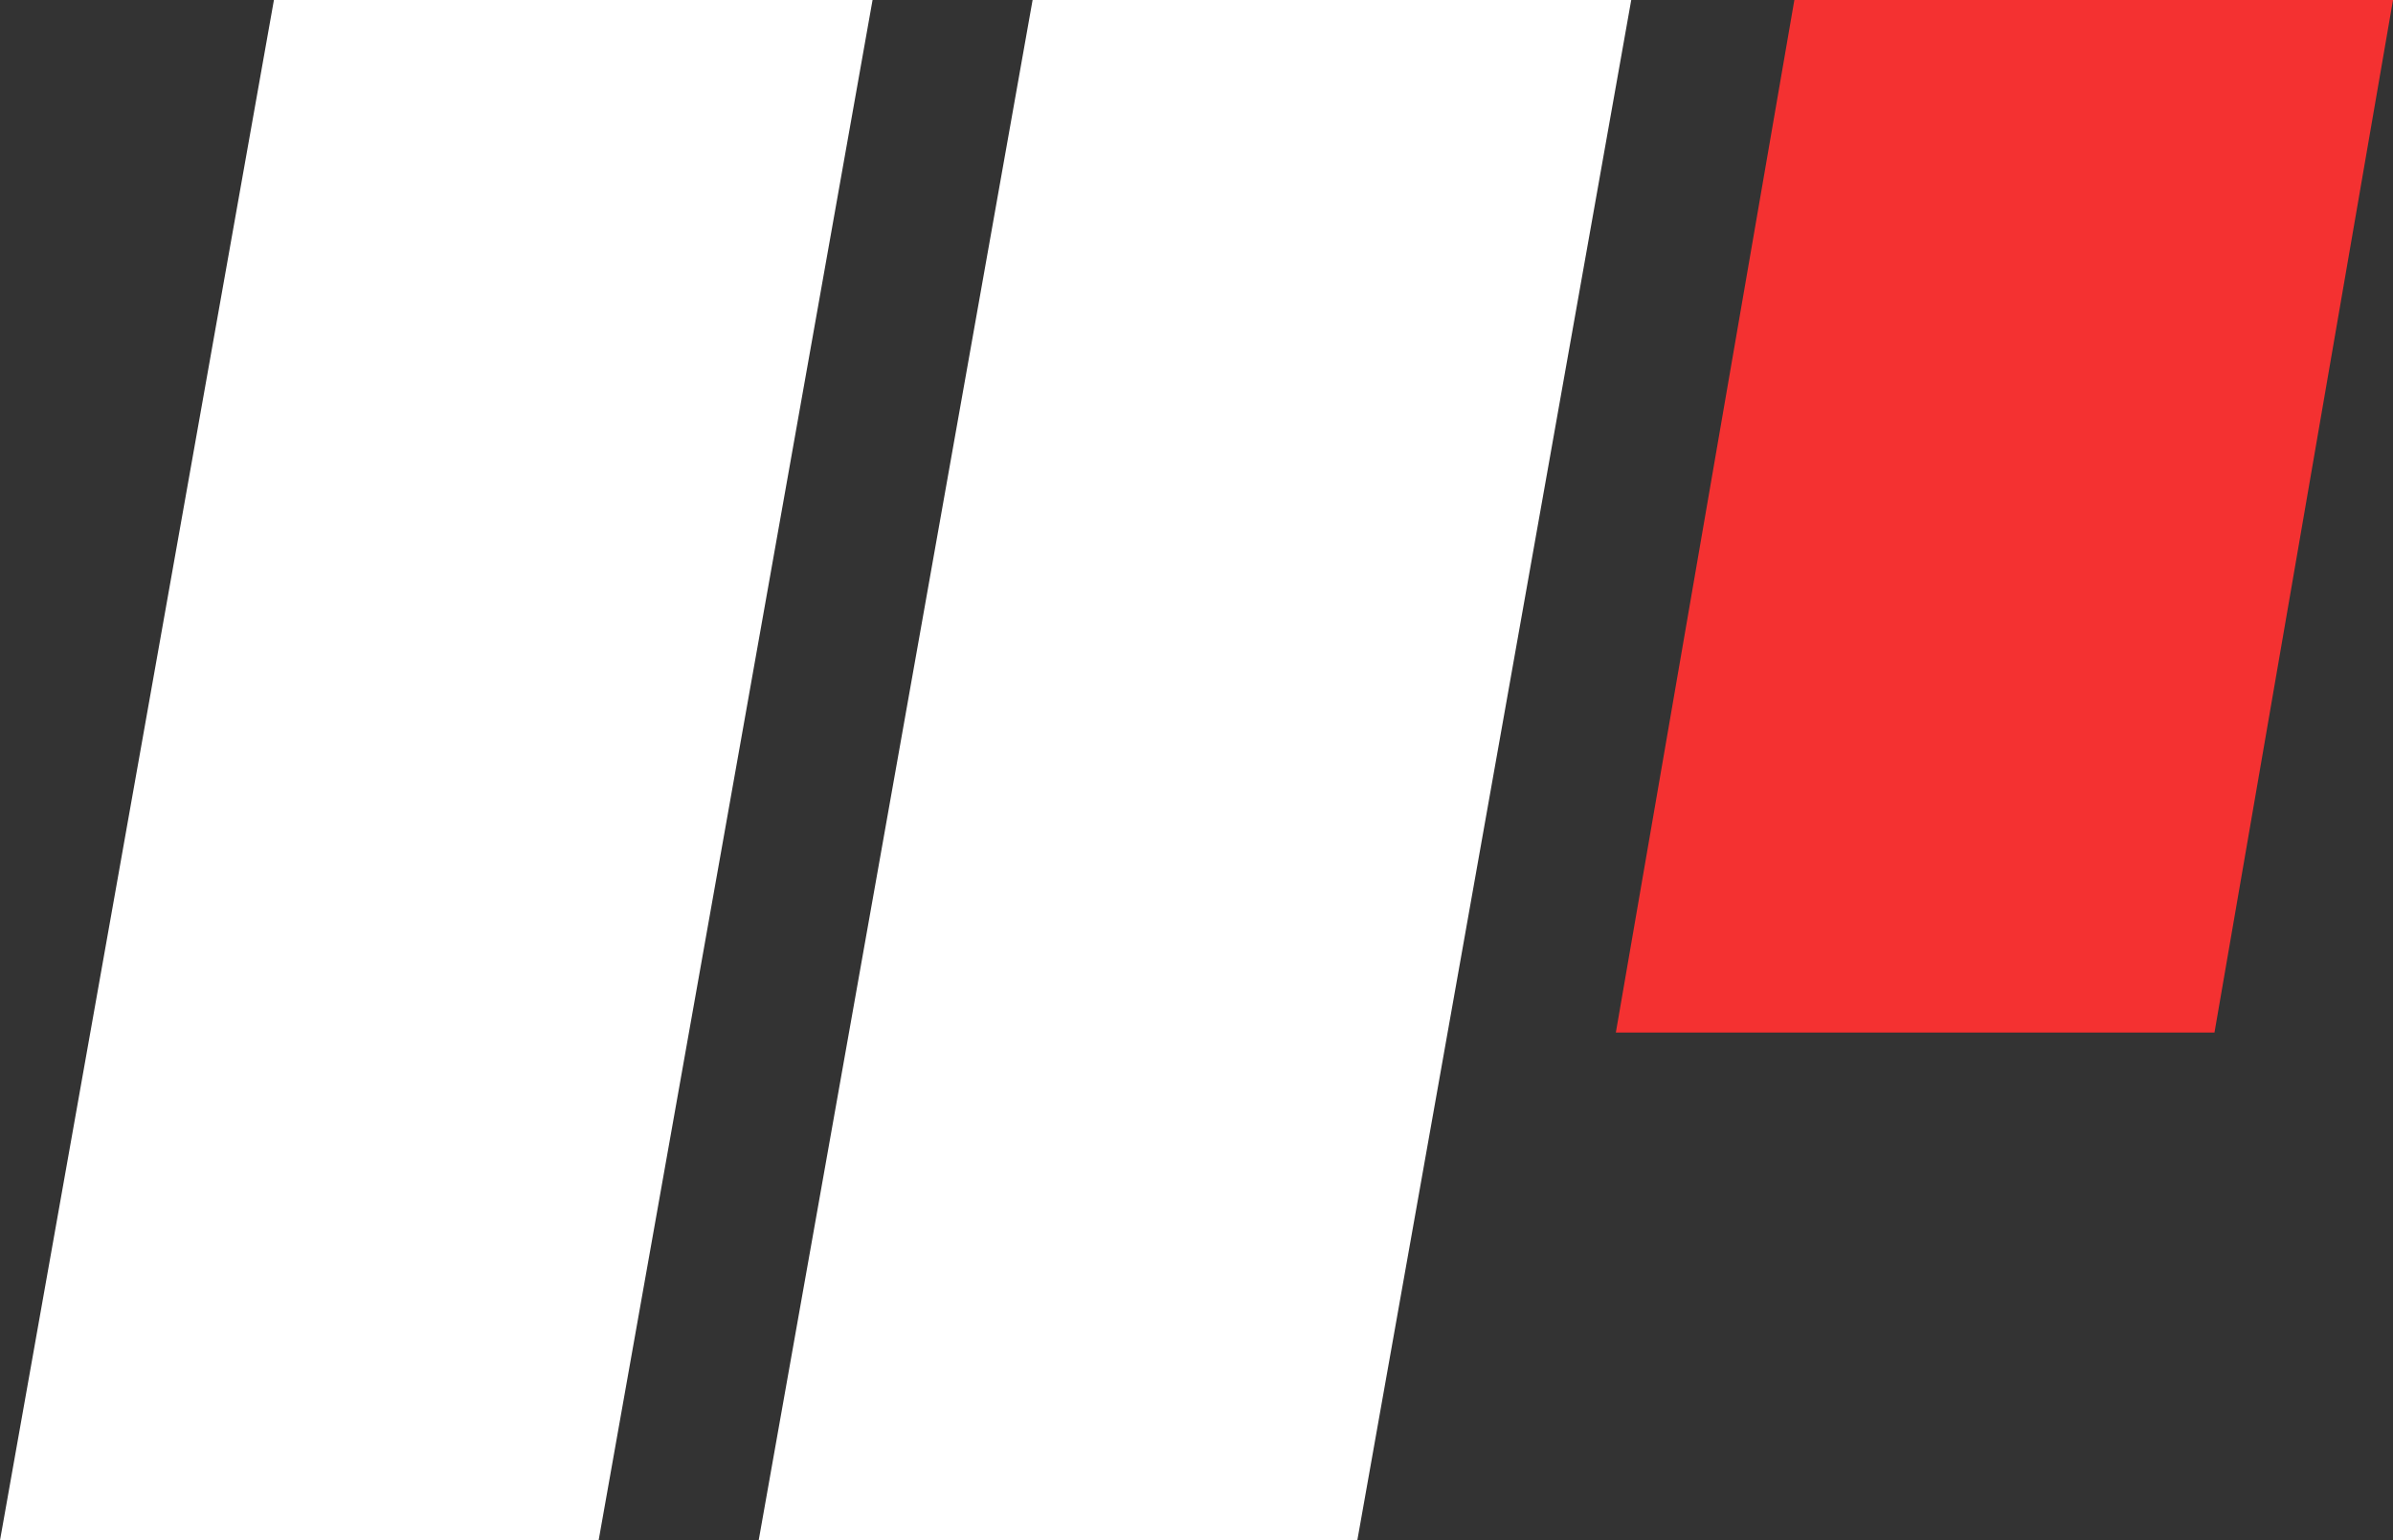 <svg xmlns="http://www.w3.org/2000/svg" id="a" width="54.857mm" height="35.313mm" viewBox="0 0 155.5 100.1"><rect x="0" y="0" width="155.5" height="100.1" fill="#333333" stroke="none"/><path d="M116.6,0h38.9l-11.6,67.1h-38.9L116.6,0Z" style="fill: #f43131; fill-rule: evenodd;"></path><path d="M67.1,0h38.9l-17.8,100.1h-38.9L67.1,0Z" style="fill: #fff; fill-rule: evenodd;"></path><path d="M17.8,0h38.9l-17.8,100.1H0L17.8,0Z" style="fill: #fff; fill-rule: evenodd;"></path></svg>